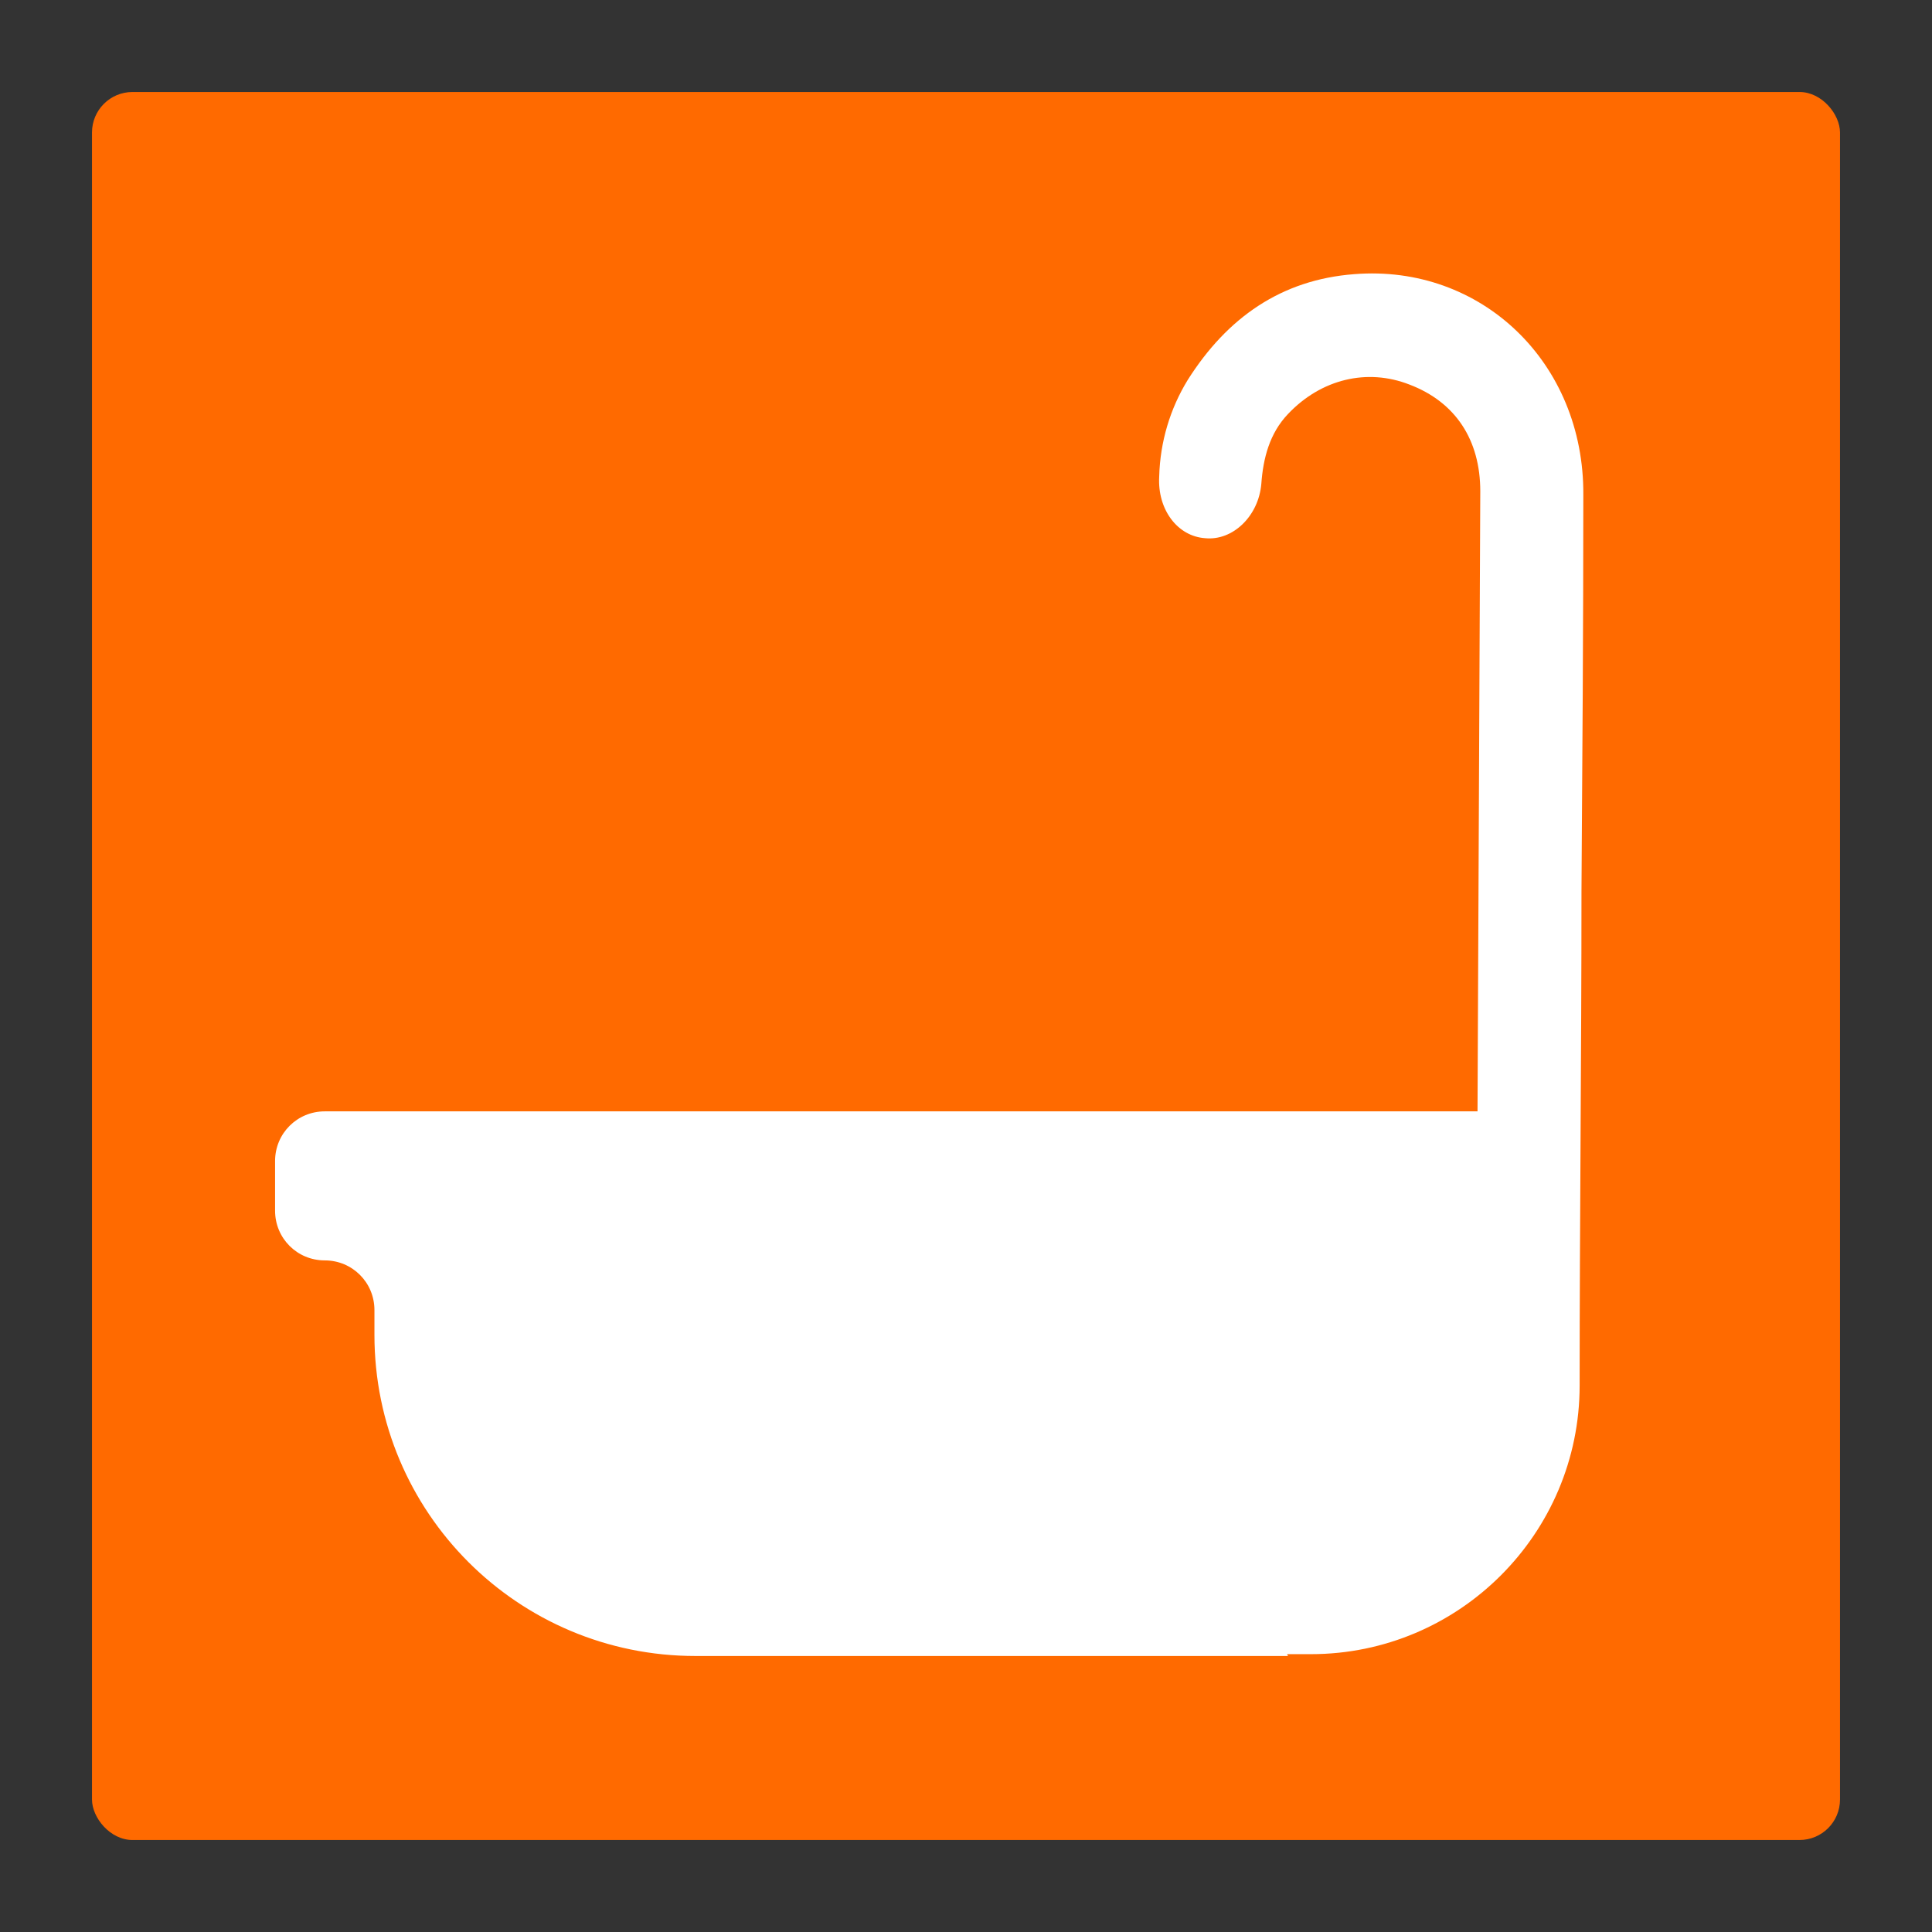 <?xml version="1.0" encoding="UTF-8"?>
<svg id="Layer_1" data-name="Layer 1" xmlns="http://www.w3.org/2000/svg" viewBox="0 0 21 21">
  <rect x="0" y="0" width="21" height="21" fill="#333333" stroke="none"/>
  <defs>
    <style>
      .cls-1 {
        fill: #fff;
      }

      .cls-1, .cls-2 {
        stroke-width: 0px;
      }

      .cls-2 {
        fill: #ff6a00;
      }
    </style>
  </defs>
  <rect class="cls-2" x="1" y="1" width="19" height="19" rx=".44" ry=".44"/>
  <path class="cls-1" d="M14,18h-6.44c-1.93,0-3.49-1.56-3.49-3.49v-.27c0-.3-.24-.54-.54-.54h0c-.3,0-.54-.24-.54-.54v-.54c0-.3.24-.54.54-.54h12.53c.01-2.25.02-4.49.03-6.74,0-.56-.27-.97-.77-1.16-.46-.18-.96-.06-1.32.32-.2.21-.27.48-.29.76-.03.35-.31.62-.61.59-.3-.02-.52-.31-.5-.67.01-.38.12-.74.31-1.05.43-.68,1.02-1.09,1.81-1.15,1.38-.11,2.5.96,2.49,2.4,0,1.44-.01,2.87-.02,4.31,0,1.79-.02,3.58-.02,5.37h0c0,1.61-1.31,2.92-2.92,2.92h-.26Z"/>
</svg>